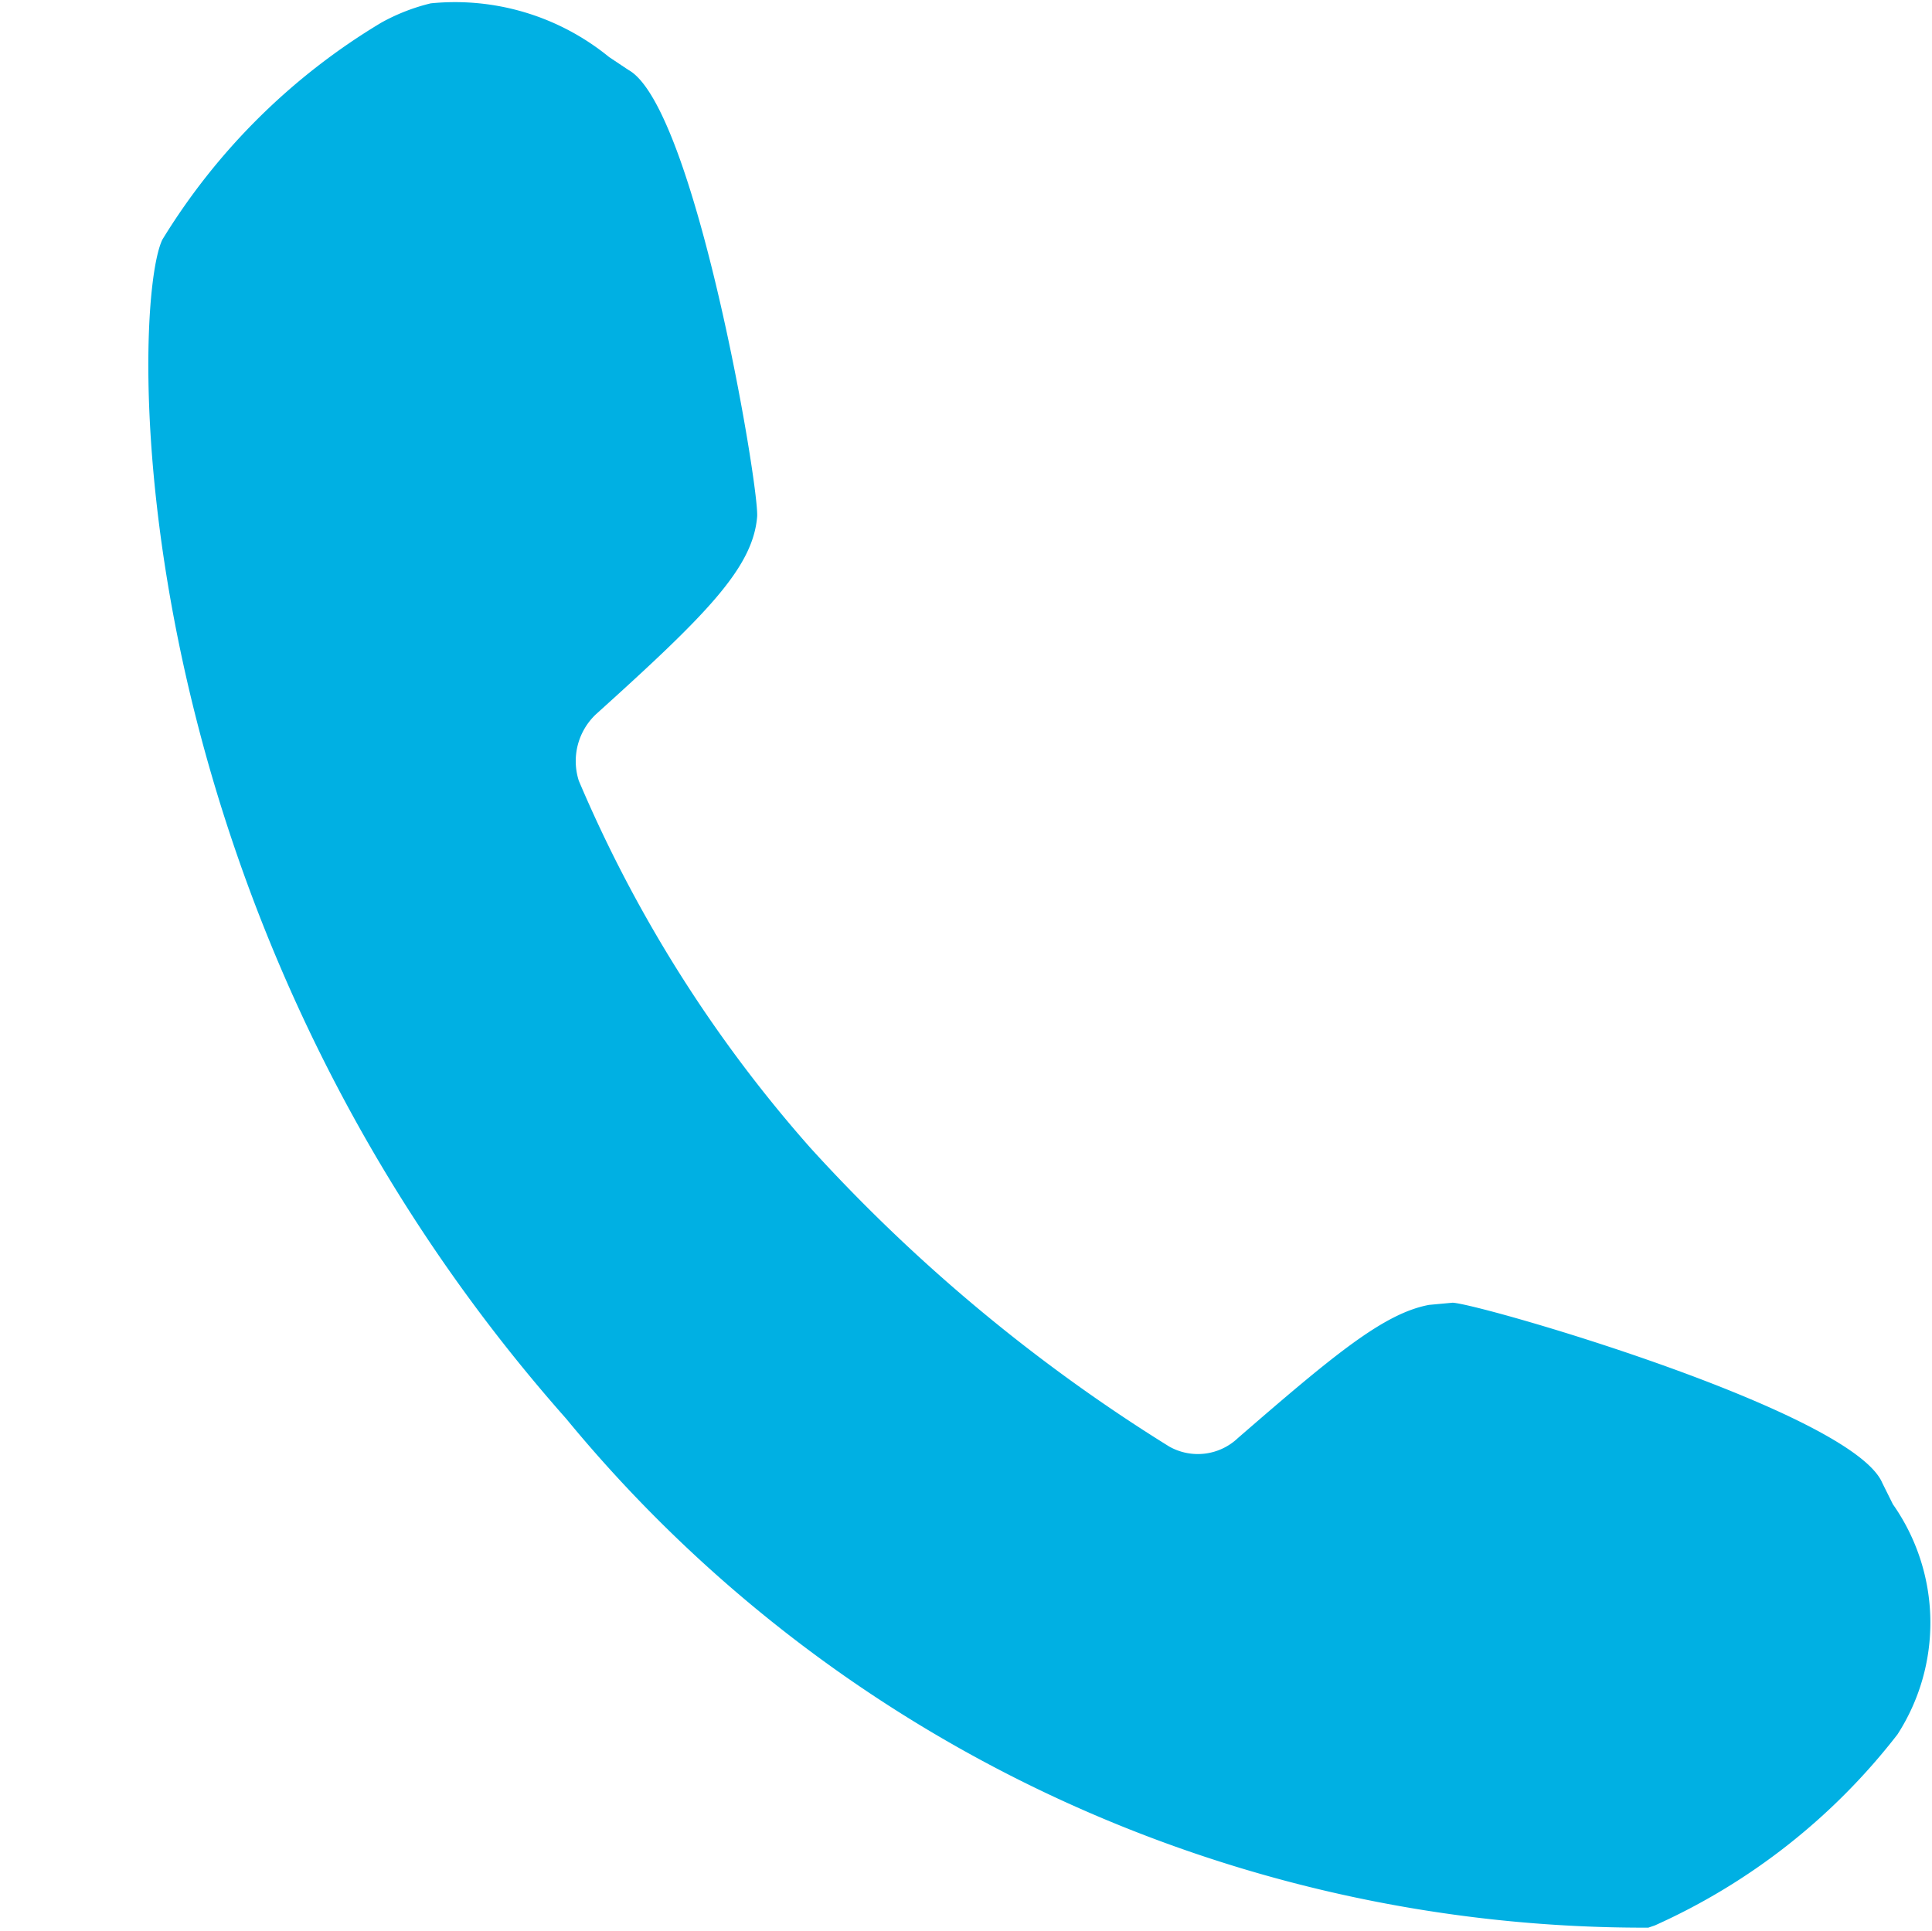 <svg xmlns="http://www.w3.org/2000/svg" width="15.004" height="15" viewBox="0 0 15.004 15"><g transform="translate(21190 -2429)"><rect width="15" height="15" transform="translate(-21190 2429)" fill="none"/><path d="M22.4,16.734l-.083-.167c-.233-.551-3.1-1.385-3.336-1.4l-.184.017c-.351.066-.734.384-1.484,1.034a.452.452,0,0,1-.534.066,13.1,13.1,0,0,1-2.785-2.318,10.475,10.475,0,0,1-1.8-2.853.5.5,0,0,1,.134-.517c.851-.768,1.218-1.134,1.251-1.534.017-.233-.483-3.186-1-3.47l-.15-.1a1.891,1.891,0,0,0-1.385-.417,1.531,1.531,0,0,0-.384.15,5.012,5.012,0,0,0-1.7,1.685c-.25.517-.367,5.2,3.136,9.158a10.84,10.84,0,0,0,8.39,3.953H20.5l.05-.017a4.937,4.937,0,0,0,1.885-1.484,1.6,1.6,0,0,0-.034-1.785Z" transform="translate(-21197.699 2423.951)" fill="#00b0e3"/></g></svg>